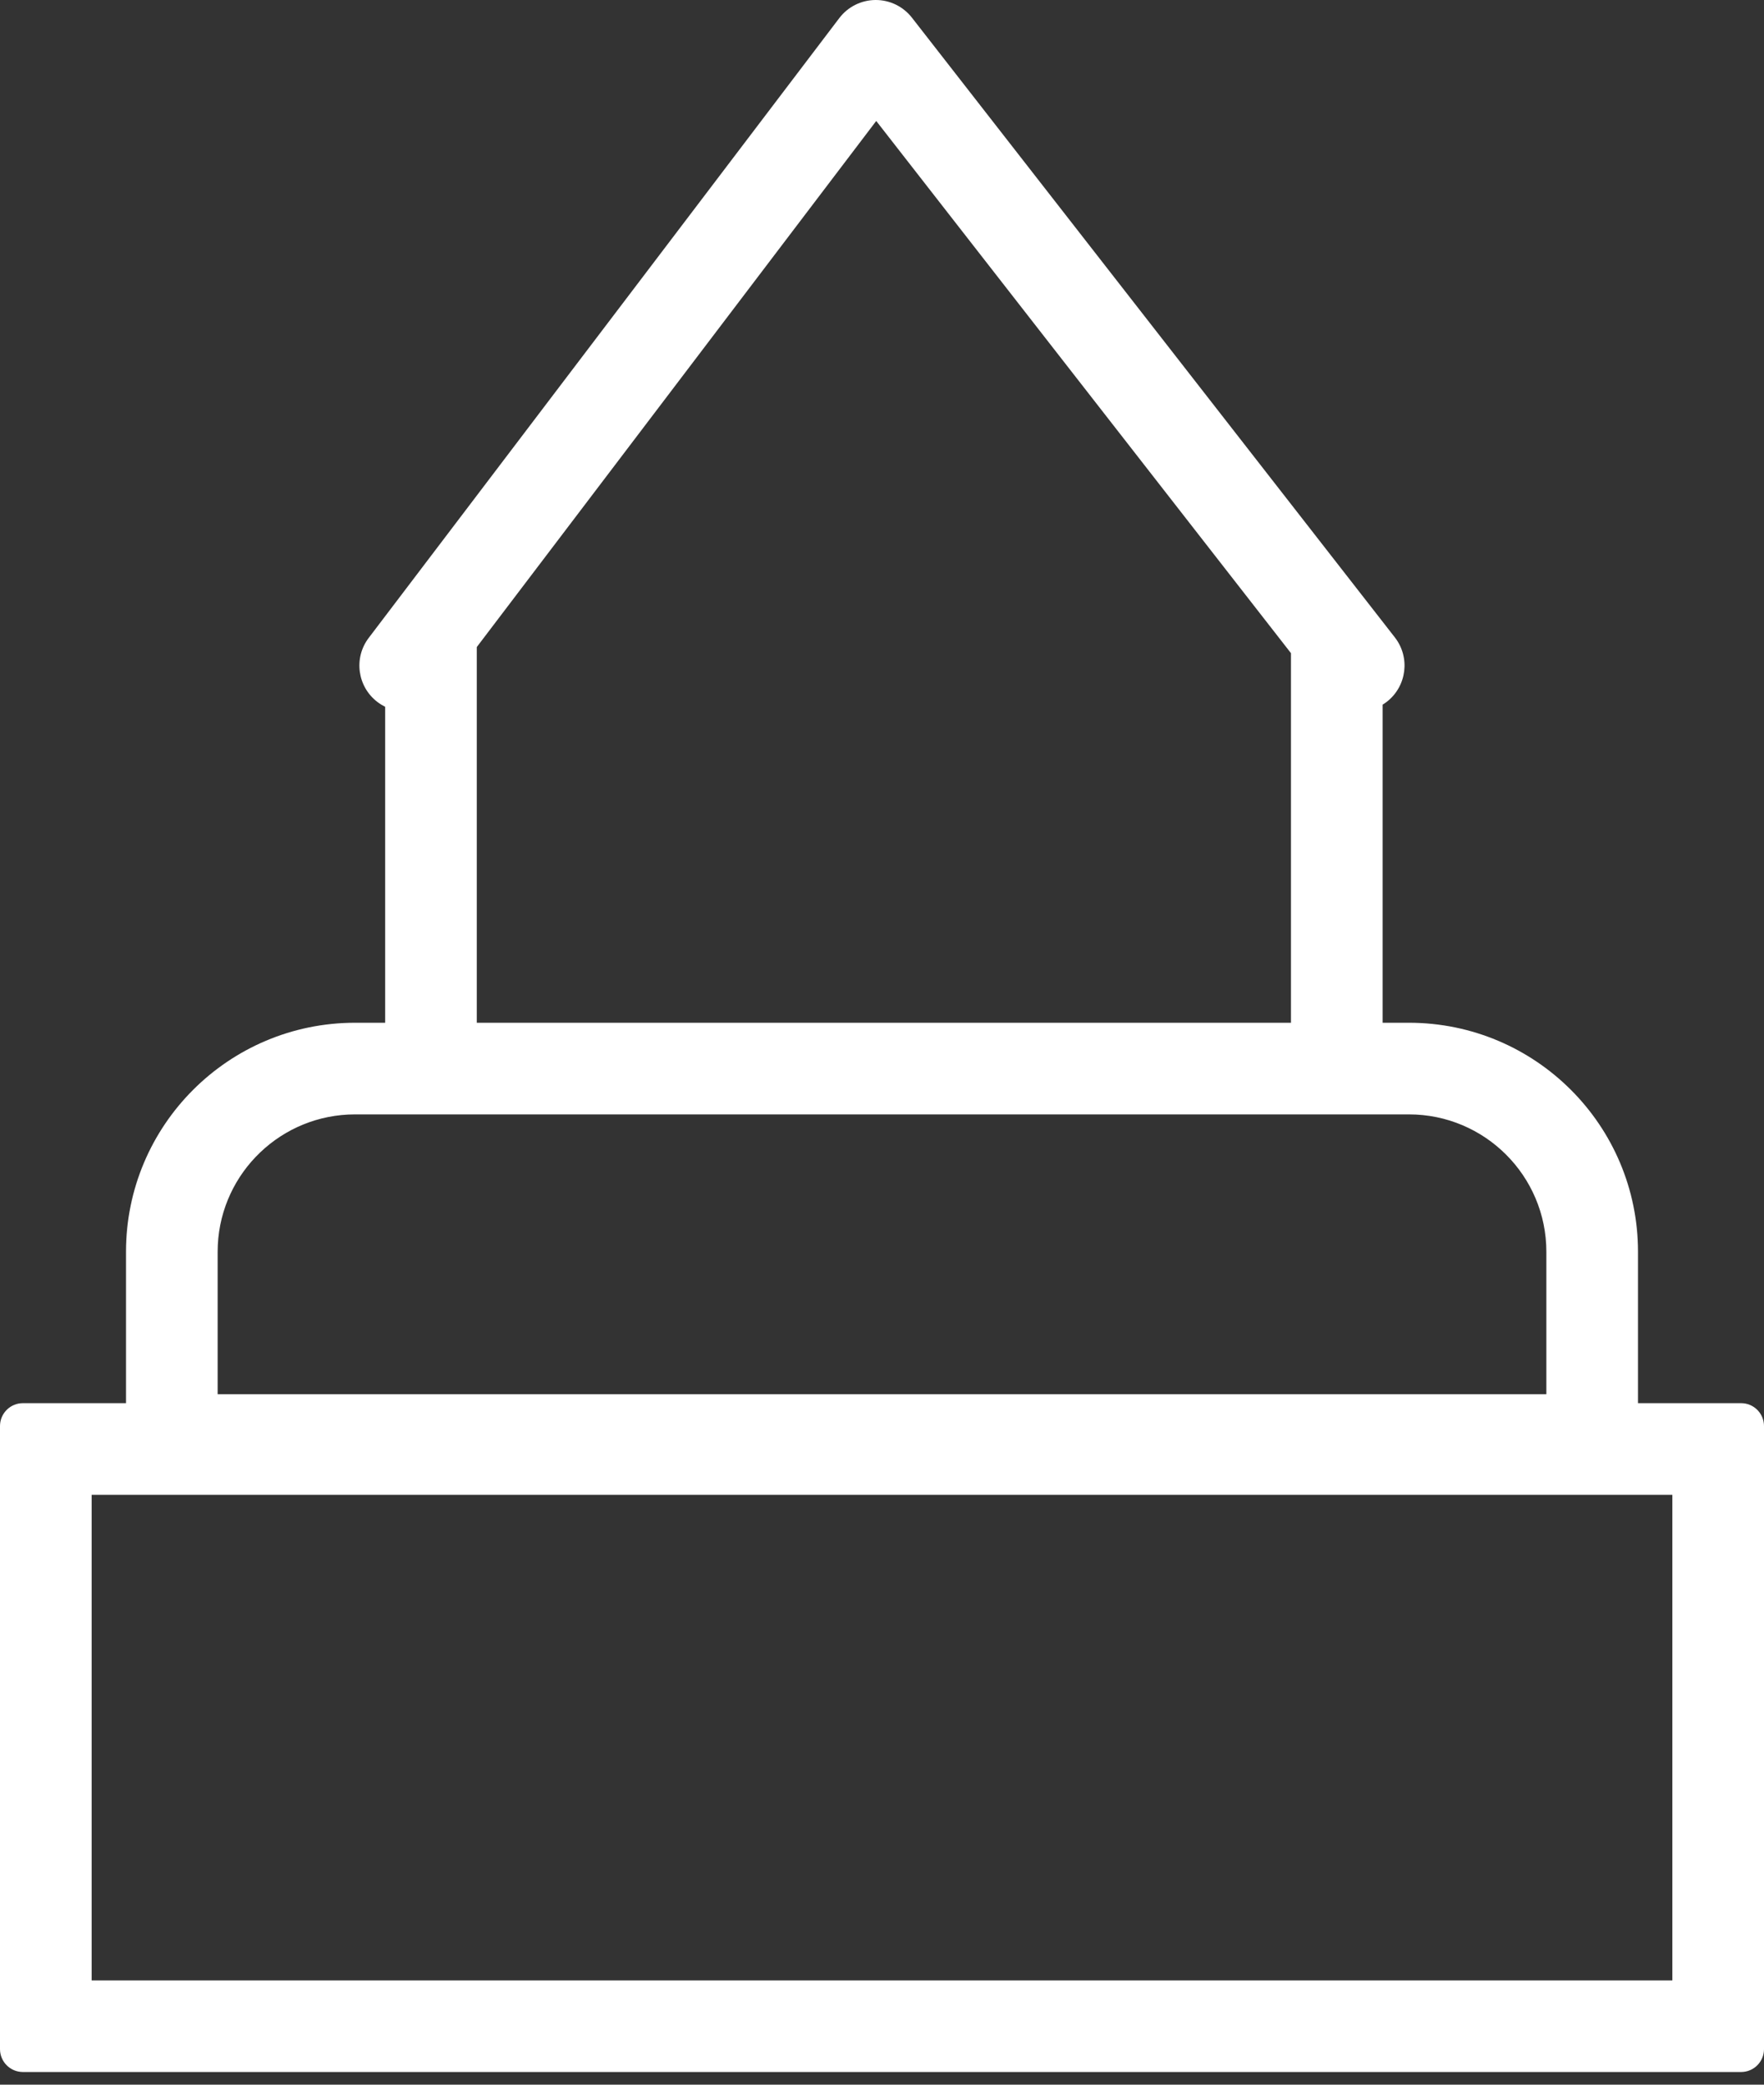 <?xml version="1.0" encoding="UTF-8"?> <svg xmlns="http://www.w3.org/2000/svg" width="77" height="91" viewBox="0 0 77 91" fill="none"><rect x="0" y="0" width="77" height="91" fill="#333333" stroke="none"/><path d="M38.216 0C38.837 -0.004 39.424 0.281 39.806 0.771L60.887 27.825C61.565 28.696 61.409 29.953 60.538 30.632C60.478 30.679 60.415 30.72 60.352 30.759V44.645H61.5C67.023 44.645 71.5 49.123 71.5 54.645V61.251H76L76.103 61.256C76.607 61.307 77 61.733 77 62.251V89.447L76.995 89.549C76.947 90.019 76.573 90.394 76.103 90.441L76 90.447H1L0.897 90.441C0.427 90.394 0.053 90.019 0.005 89.549L0 89.447V62.251C0 61.733 0.393 61.307 0.897 61.256L1 61.251H5.5V54.645C5.5 49.123 9.977 44.645 15.5 44.645H16.812V30.852C16.697 30.795 16.585 30.727 16.479 30.646C15.599 29.979 15.427 28.724 16.095 27.845L36.635 0.791C37.01 0.296 37.595 0.004 38.216 0ZM4 86.447H73V65.251H4V86.447ZM15.5 48.645C12.29 48.645 9.668 51.167 9.508 54.337L9.5 54.645V60.858H67.5V54.645C67.5 51.332 64.814 48.645 61.5 48.645H15.5ZM20.812 28.245V44.645H56.352V28.512L38.248 5.28L20.812 28.245Z" fill="white"></path></svg> 